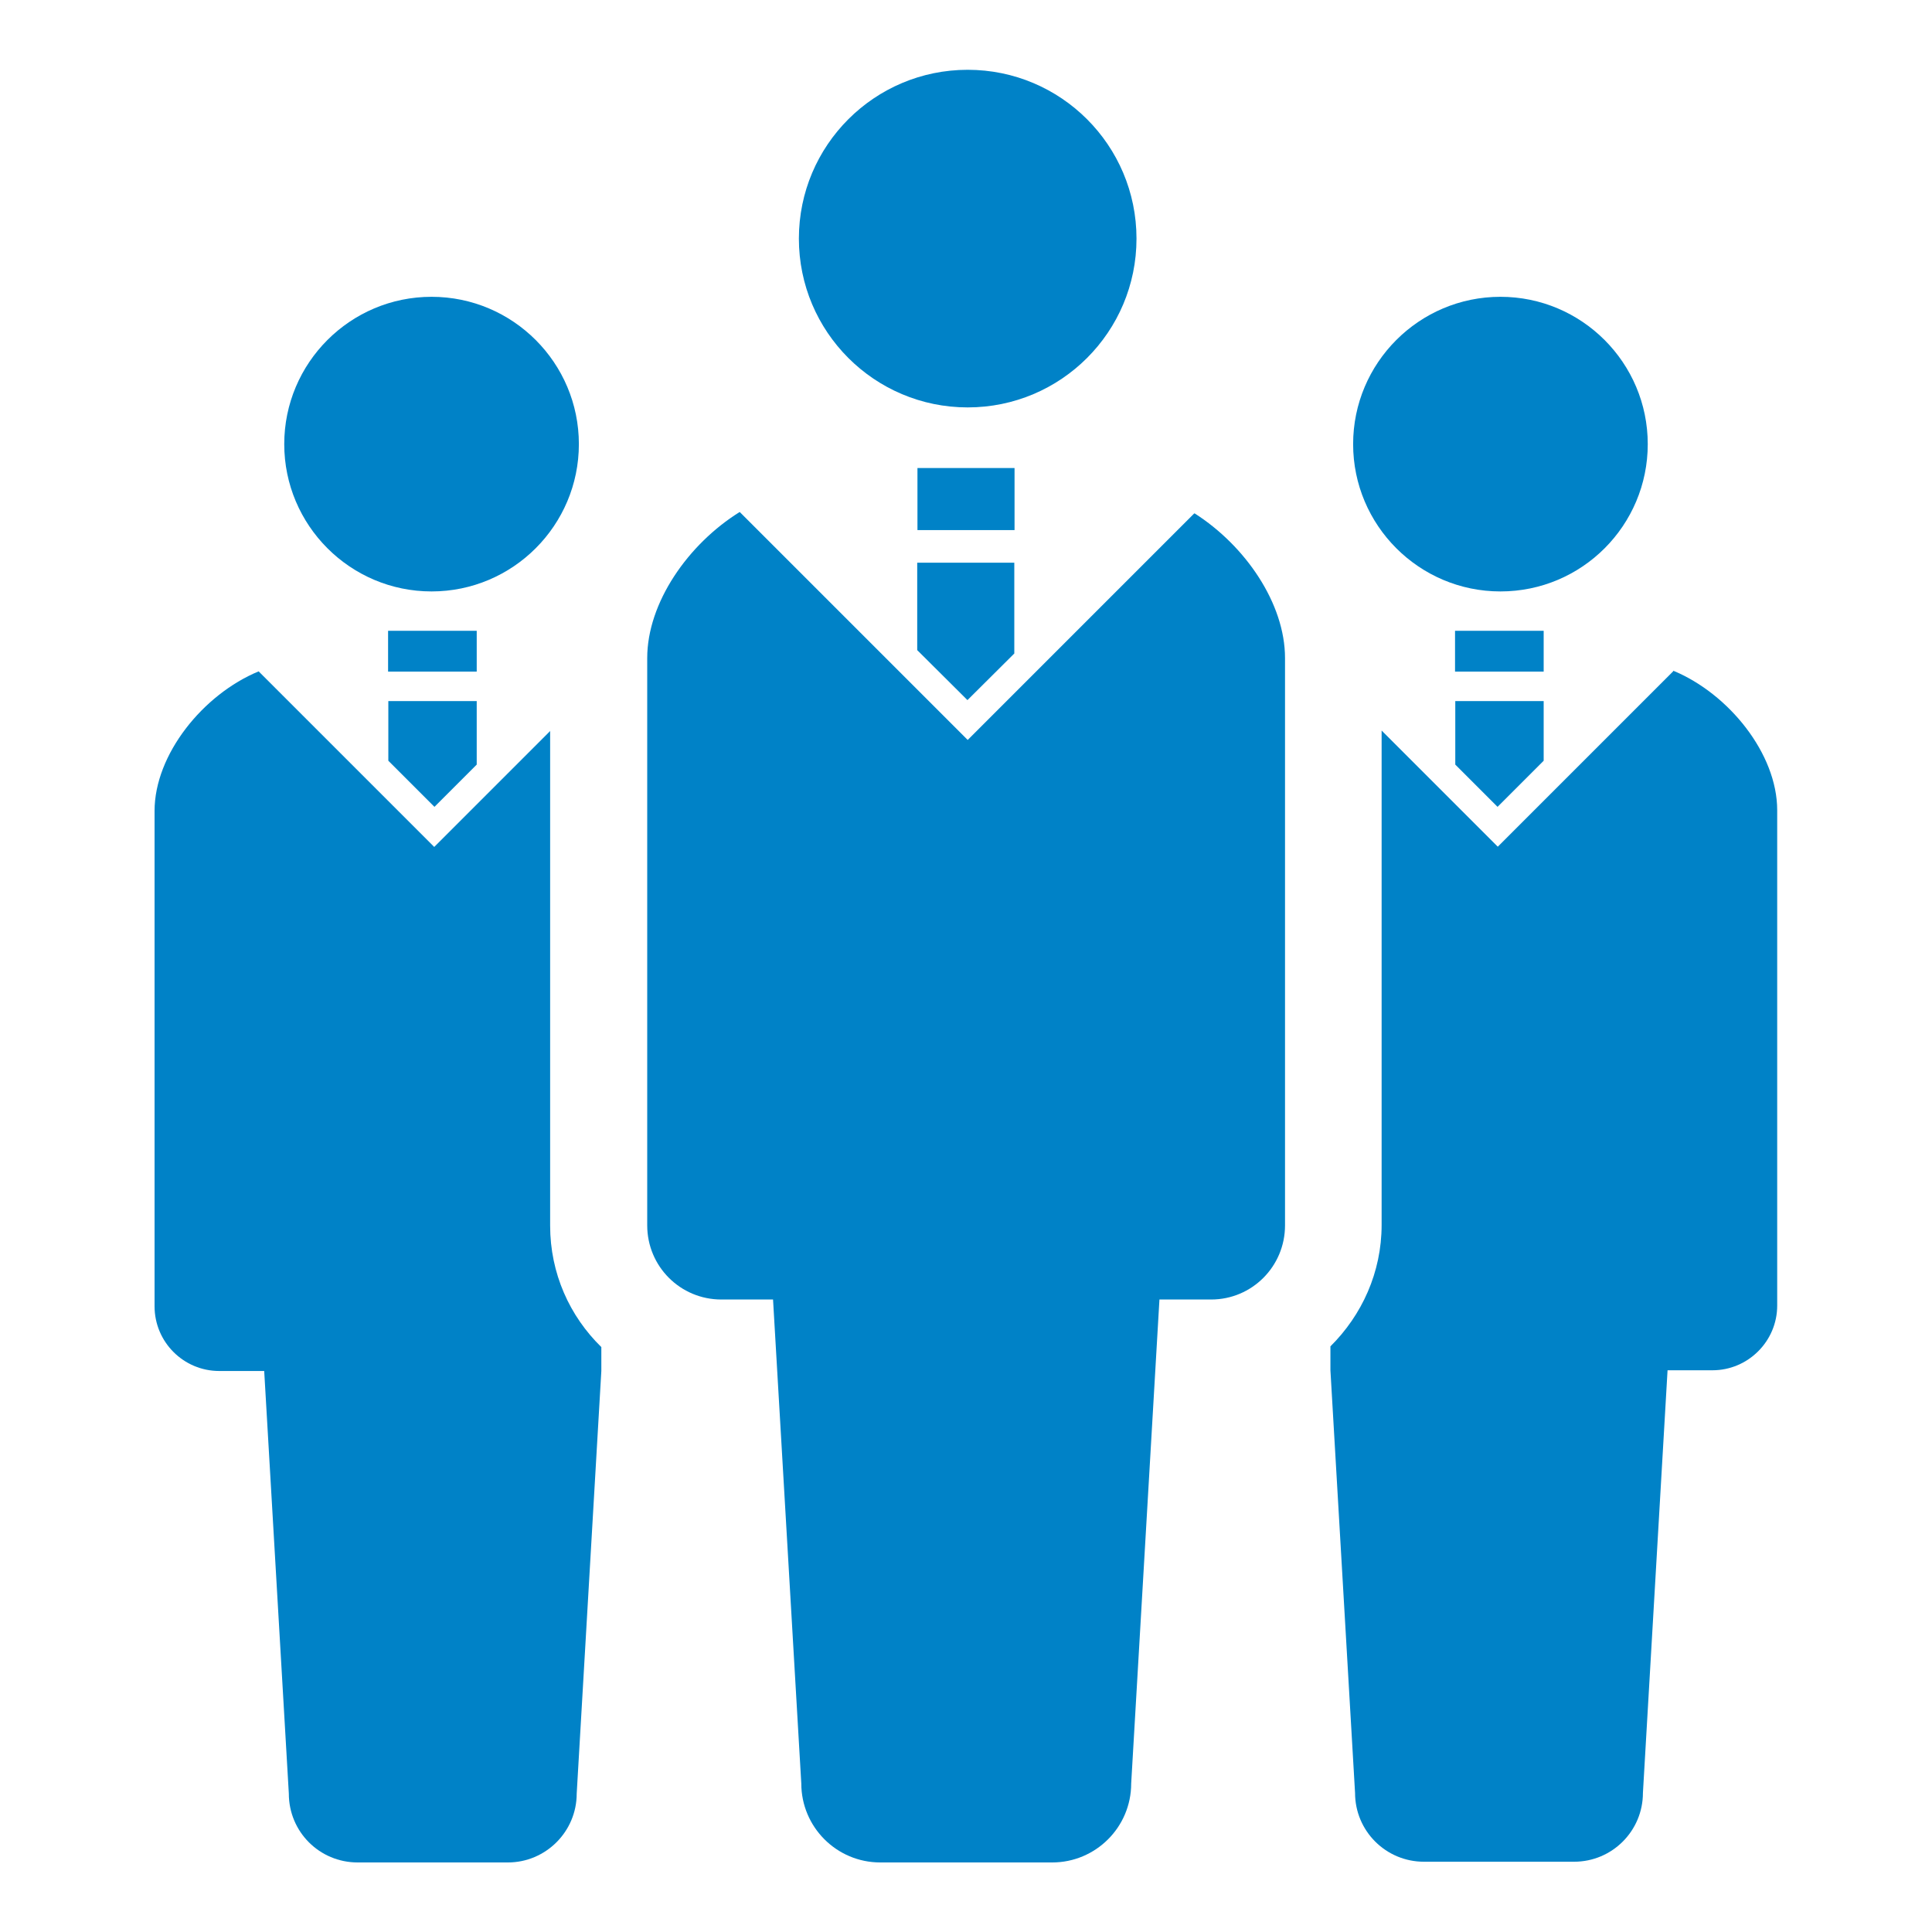 <?xml version="1.0" encoding="UTF-8"?>
<svg id="_x32_" xmlns="http://www.w3.org/2000/svg" version="1.1" viewBox="0 0 800 800">
  <!-- Generator: Adobe Illustrator 29.0.1, SVG Export Plug-In . SVG Version: 2.1.0 Build 192)  -->
  <defs>
    <style>
      .st0 {
        fill: #0082c7;
      }
    </style>
  </defs>
  <g id="SVGRepo_iconCarrier">
    <g>
      <path class="st0" d="M400.7,168.7c38.6,0,69.9-31.3,69.9-69.9s-31.3-69.9-69.9-69.9-69.9,31.3-69.9,69.9,31.3,69.9,69.9,69.9h0Z"/>
      <path class="st0" d="M494.5,212.6l-93.8,93.8-94.4-94.4c-21.4,13.3-38.3,37.6-38.3,60.5v234.9c0,17,13.7,30.7,30.7,30.7h21.4l11.7,200.4c0,18,14.6,32.7,32.7,32.7h71.2c18,0,32.7-14.6,32.7-32.7l11.7-200.4h21.4c16.9,0,30.6-13.7,30.6-30.7v-234.9c0-22.6-16.4-46.5-37.4-59.9h-.2Z"/>
      <polygon class="st0" points="379.8 269.2 400.6 289.9 420 270.6 420 233 379.8 233 379.8 269.2"/>
      <rect class="st0" x="379.9" y="193.8" width="40.2" height="25.7"/>
      <path class="st0" d="M621.3,244.9c33.8,0,61-27.4,61-61s-27.3-61-61-61-61,27.4-61,61,27.3,61,61,61Z"/>
      <path class="st0" d="M692.9,277.9l-72.7,72.7-48.1-48.1v204.7c0,19.7-8.2,37.4-21.2,50.3v9.9l10.2,175c0,15.8,12.8,28.5,28.5,28.5h62.2c15.8,0,28.5-12.8,28.5-28.5l10.2-175h18.6c14.7,0,26.8-12,26.8-26.8v-205.1c0-23.4-20.1-48.3-43.1-57.8h0Z"/>
      <polygon class="st0" points="620.1 334.1 639.2 315 639.2 290.3 602.6 290.3 602.6 316.6 620.1 334.1"/>
      <rect class="st0" x="602.5" y="261.2" width="36.7" height="16.9"/>
      <path class="st0" d="M178.7,244.9c33.7,0,61-27.4,61-61s-27.3-61-61-61-61,27.4-61,61,27.3,61,61,61Z"/>
      <path class="st0" d="M227.9,302.6l-48.1,48.1-72.7-72.7c-23,9.5-43.1,34.4-43.1,57.8v205.1c0,14.8,12,26.8,26.8,26.8h18.6l10.2,175c0,15.8,12.7,28.5,28.5,28.5h62.2c15.7,0,28.5-12.8,28.5-28.5l10.2-175v-9.9c-13.1-12.8-21.2-30.5-21.2-50.3v-204.7h0Z"/>
      <polygon class="st0" points="179.9 334.1 197.4 316.6 197.4 290.3 160.8 290.3 160.8 315 179.9 334.1"/>
      <rect class="st0" x="160.7" y="261.2" width="36.7" height="16.9"/>
    </g>
  </g>
</svg>